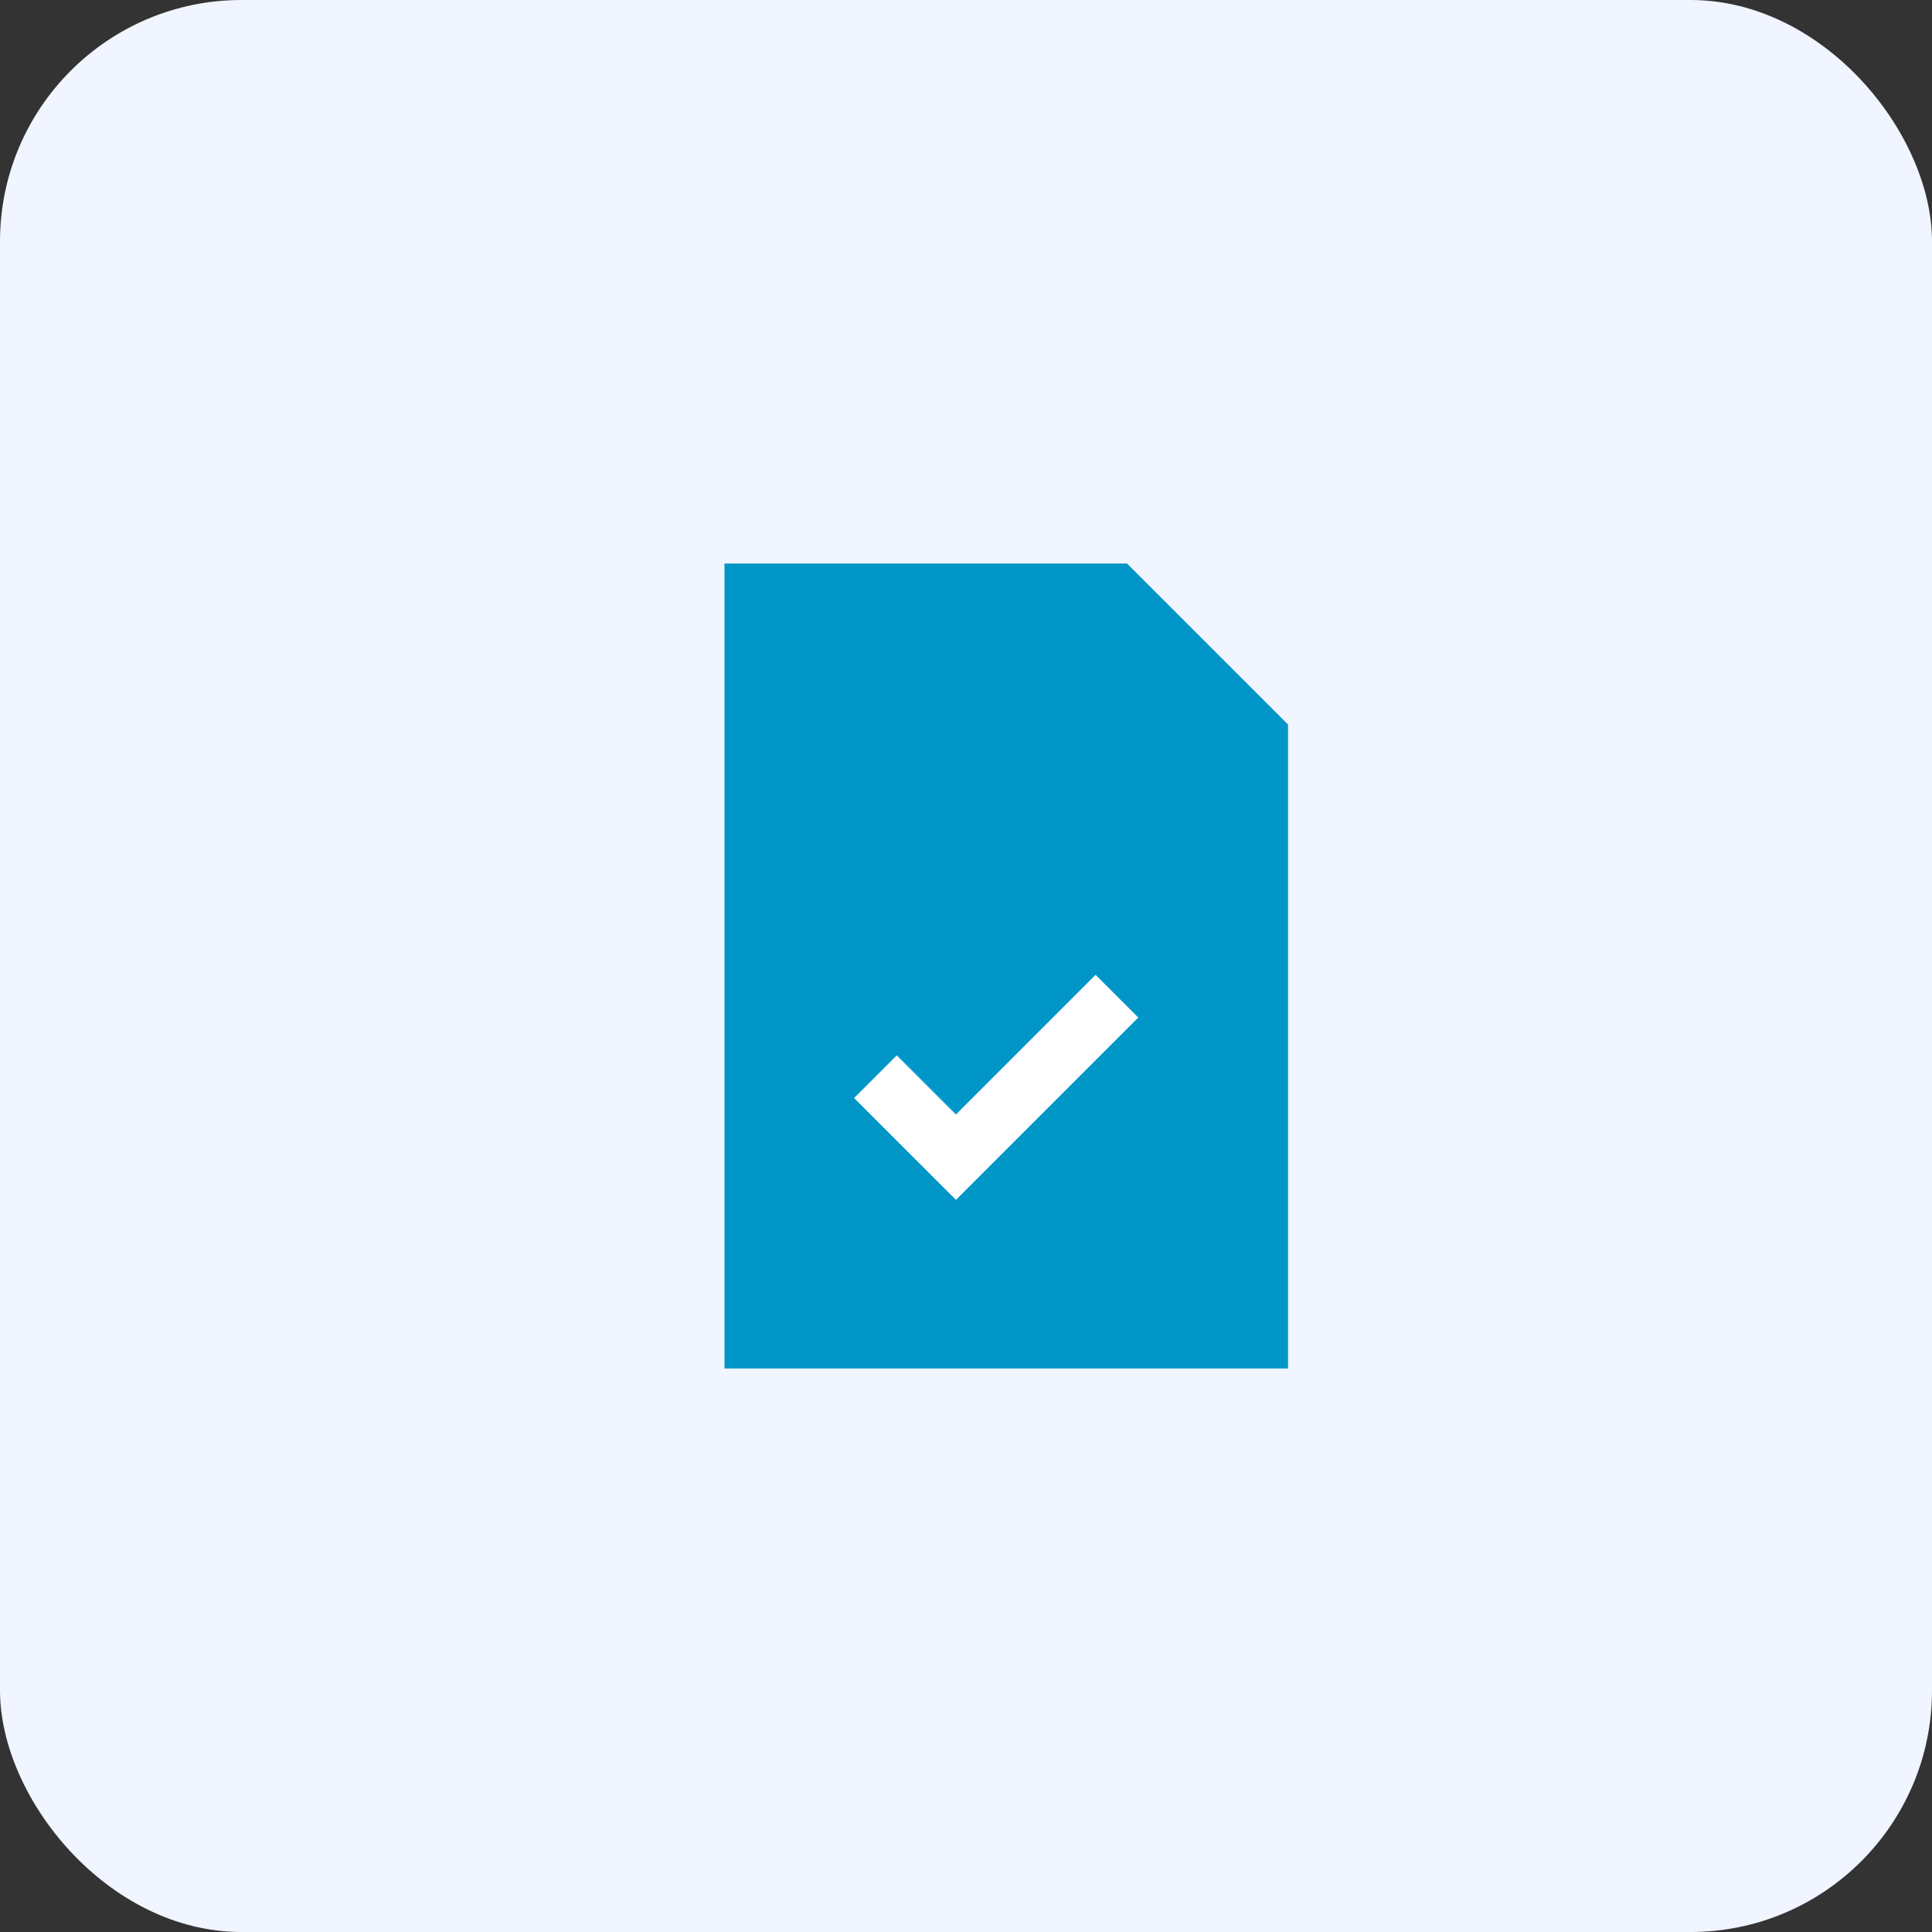 <?xml version="1.0" encoding="utf-8"?>
<svg xmlns="http://www.w3.org/2000/svg" fill="none" height="100%" overflow="visible" preserveAspectRatio="none" style="display: block;" viewBox="0 0 64 64" width="100%">
<rect x="0" y="0" width="64" height="64" fill="#333333" stroke="none"/>
<g id="Icons">
<rect fill="#F0F5FF" height="64" rx="8" width="64"/>
<g id="e_forms_hipaa (2)">
<path d="M24 18.667H37.333L42.667 24V45.333H24V18.667Z" fill="#0096C7" id="Vector"/>
<path d="M29 35.667L31.667 38.333L37 33" id="Vector_2" stroke="white" stroke-width="2"/>
</g>
</g>
</svg>